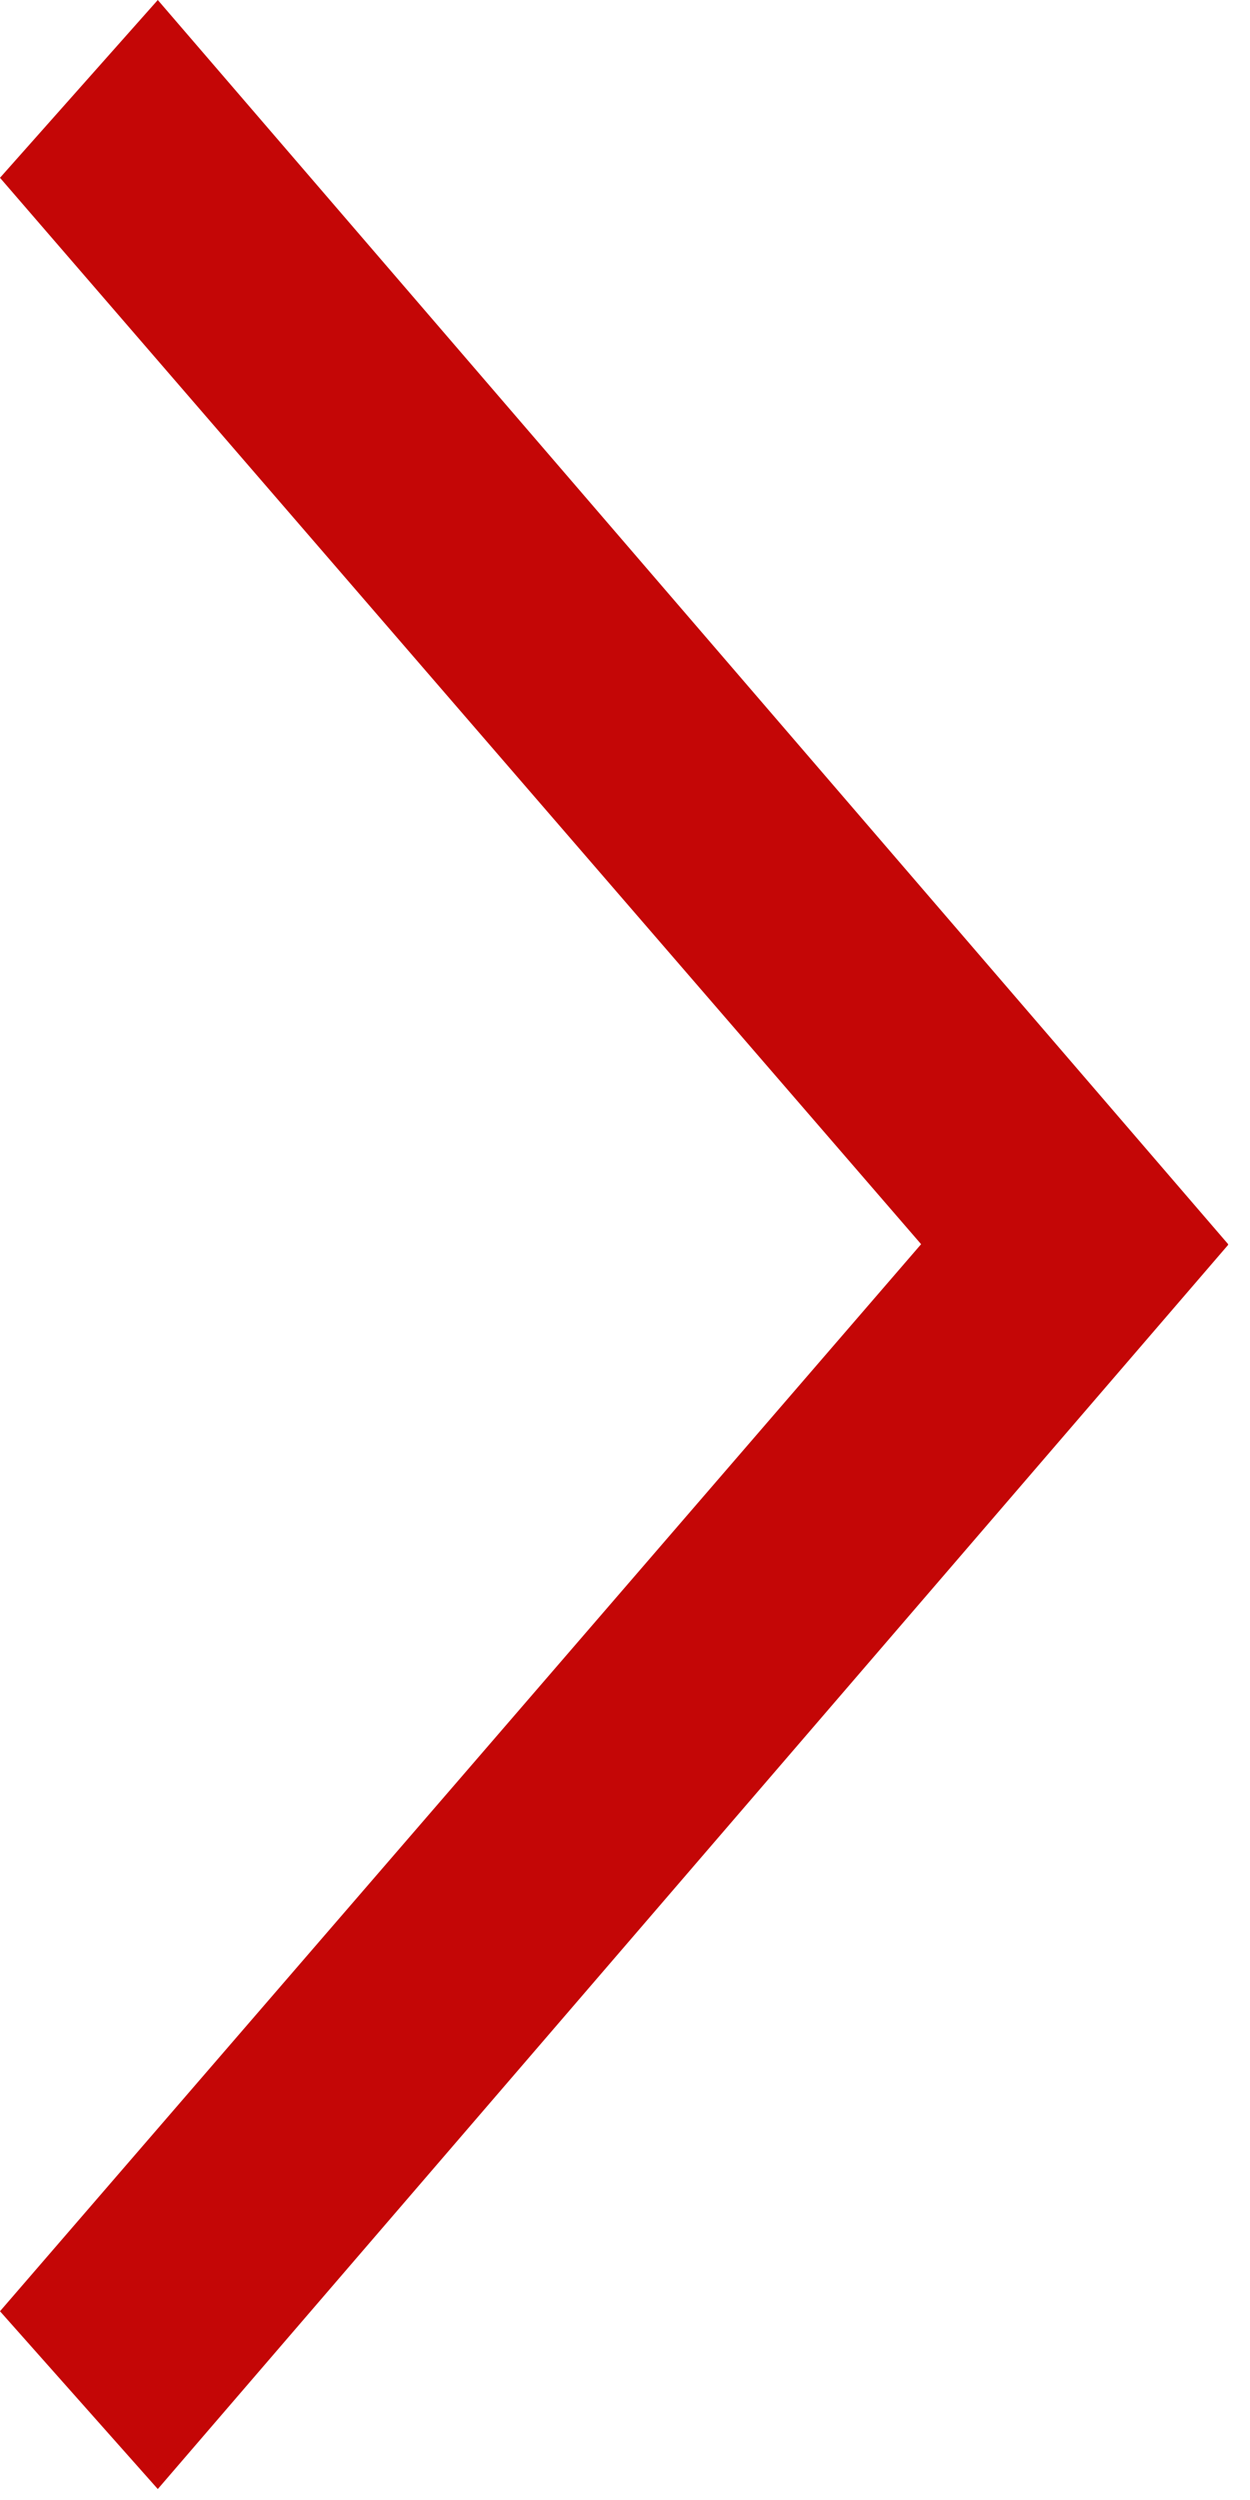 <svg width="17" height="34" viewBox="0 0 17 34" fill="none" xmlns="http://www.w3.org/2000/svg">
<path d="M12.527 16.921L6.264 24.179L-7.67595e-05 31.433L2.146 33.851L16.703 16.93L16.701 16.924L16.703 16.921L2.146 -1.47378e-06L-7.83838e-05 2.418L6.264 9.672L12.527 16.921Z" fill="#C40606"/>
</svg>
